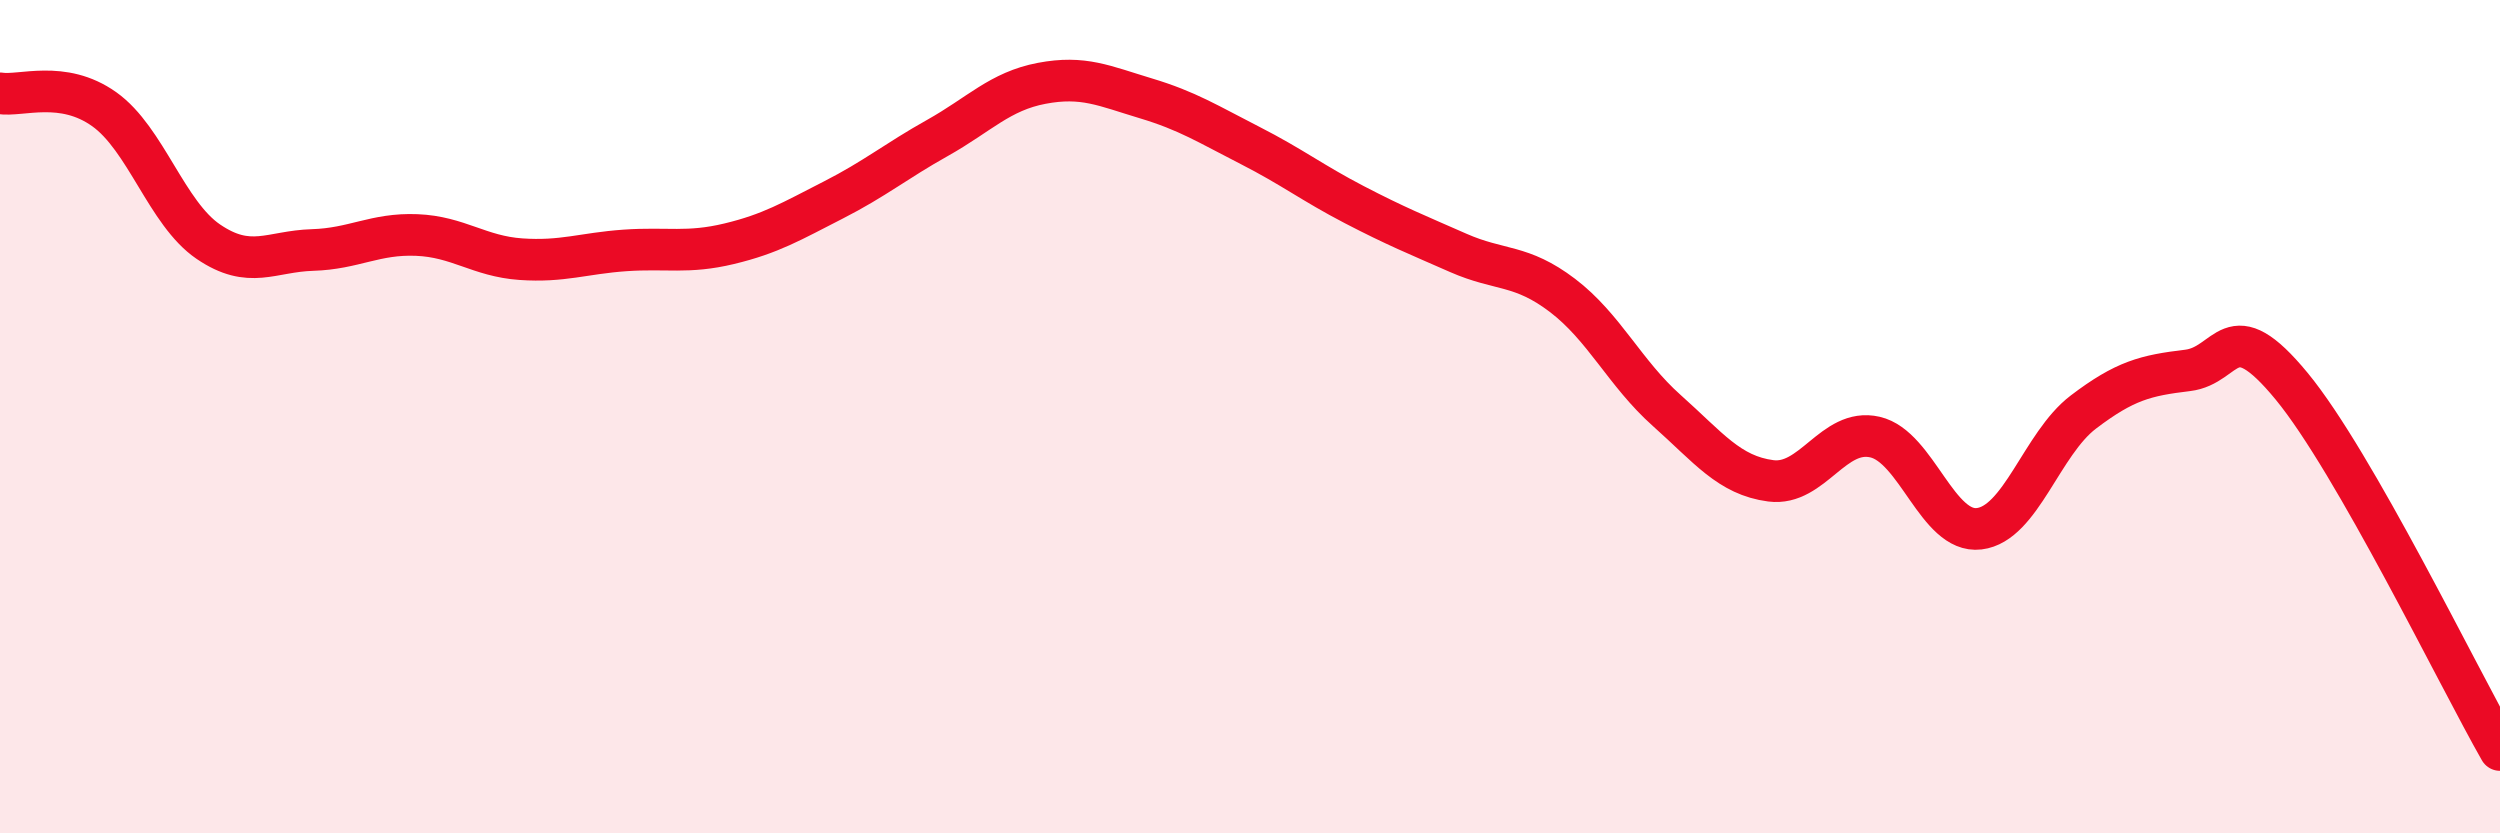 
    <svg width="60" height="20" viewBox="0 0 60 20" xmlns="http://www.w3.org/2000/svg">
      <path
        d="M 0,2.24 C 0.5,2.32 1.5,1.91 2.5,2.62 C 3.5,3.33 4,5.12 5,5.8 C 6,6.48 6.5,6.03 7.5,6 C 8.5,5.97 9,5.6 10,5.64 C 11,5.68 11.5,6.15 12.5,6.22 C 13.5,6.29 14,6.08 15,6.01 C 16,5.94 16.5,6.09 17.5,5.85 C 18.5,5.61 19,5.31 20,4.8 C 21,4.29 21.5,3.87 22.5,3.31 C 23.5,2.75 24,2.19 25,2 C 26,1.81 26.5,2.06 27.5,2.36 C 28.5,2.66 29,2.98 30,3.49 C 31,4 31.5,4.39 32.5,4.91 C 33.5,5.43 34,5.63 35,6.07 C 36,6.51 36.5,6.33 37.5,7.09 C 38.5,7.85 39,8.96 40,9.85 C 41,10.74 41.5,11.41 42.5,11.54 C 43.5,11.67 44,10.26 45,10.49 C 46,10.72 46.5,12.81 47.5,12.69 C 48.5,12.57 49,10.65 50,9.89 C 51,9.13 51.5,9.01 52.5,8.89 C 53.5,8.77 53.5,7.45 55,9.27 C 56.5,11.09 59,16.25 60,18L60 20L0 20Z"
        fill="#EB0A25"
        opacity="0.1"
        stroke-linecap="round"
        stroke-linejoin="round"
      />
      <path
        d="M 0,2.24 C 0.5,2.32 1.5,1.91 2.5,2.62 C 3.5,3.33 4,5.12 5,5.8 C 6,6.48 6.5,6.03 7.5,6 C 8.5,5.97 9,5.6 10,5.64 C 11,5.68 11.5,6.15 12.5,6.22 C 13.5,6.29 14,6.08 15,6.01 C 16,5.94 16.5,6.09 17.5,5.85 C 18.5,5.61 19,5.31 20,4.8 C 21,4.29 21.5,3.87 22.5,3.31 C 23.5,2.75 24,2.19 25,2 C 26,1.81 26.5,2.06 27.5,2.36 C 28.5,2.66 29,2.98 30,3.49 C 31,4 31.5,4.39 32.5,4.91 C 33.5,5.43 34,5.63 35,6.07 C 36,6.51 36.5,6.33 37.5,7.09 C 38.5,7.85 39,8.96 40,9.85 C 41,10.74 41.5,11.41 42.5,11.54 C 43.5,11.67 44,10.26 45,10.49 C 46,10.72 46.5,12.81 47.5,12.69 C 48.5,12.57 49,10.65 50,9.89 C 51,9.13 51.5,9.01 52.5,8.89 C 53.5,8.77 53.5,7.45 55,9.27 C 56.5,11.09 59,16.25 60,18"
        stroke="#EB0A25"
        stroke-width="1"
        fill="none"
        stroke-linecap="round"
        stroke-linejoin="round"
      />
    </svg>
  